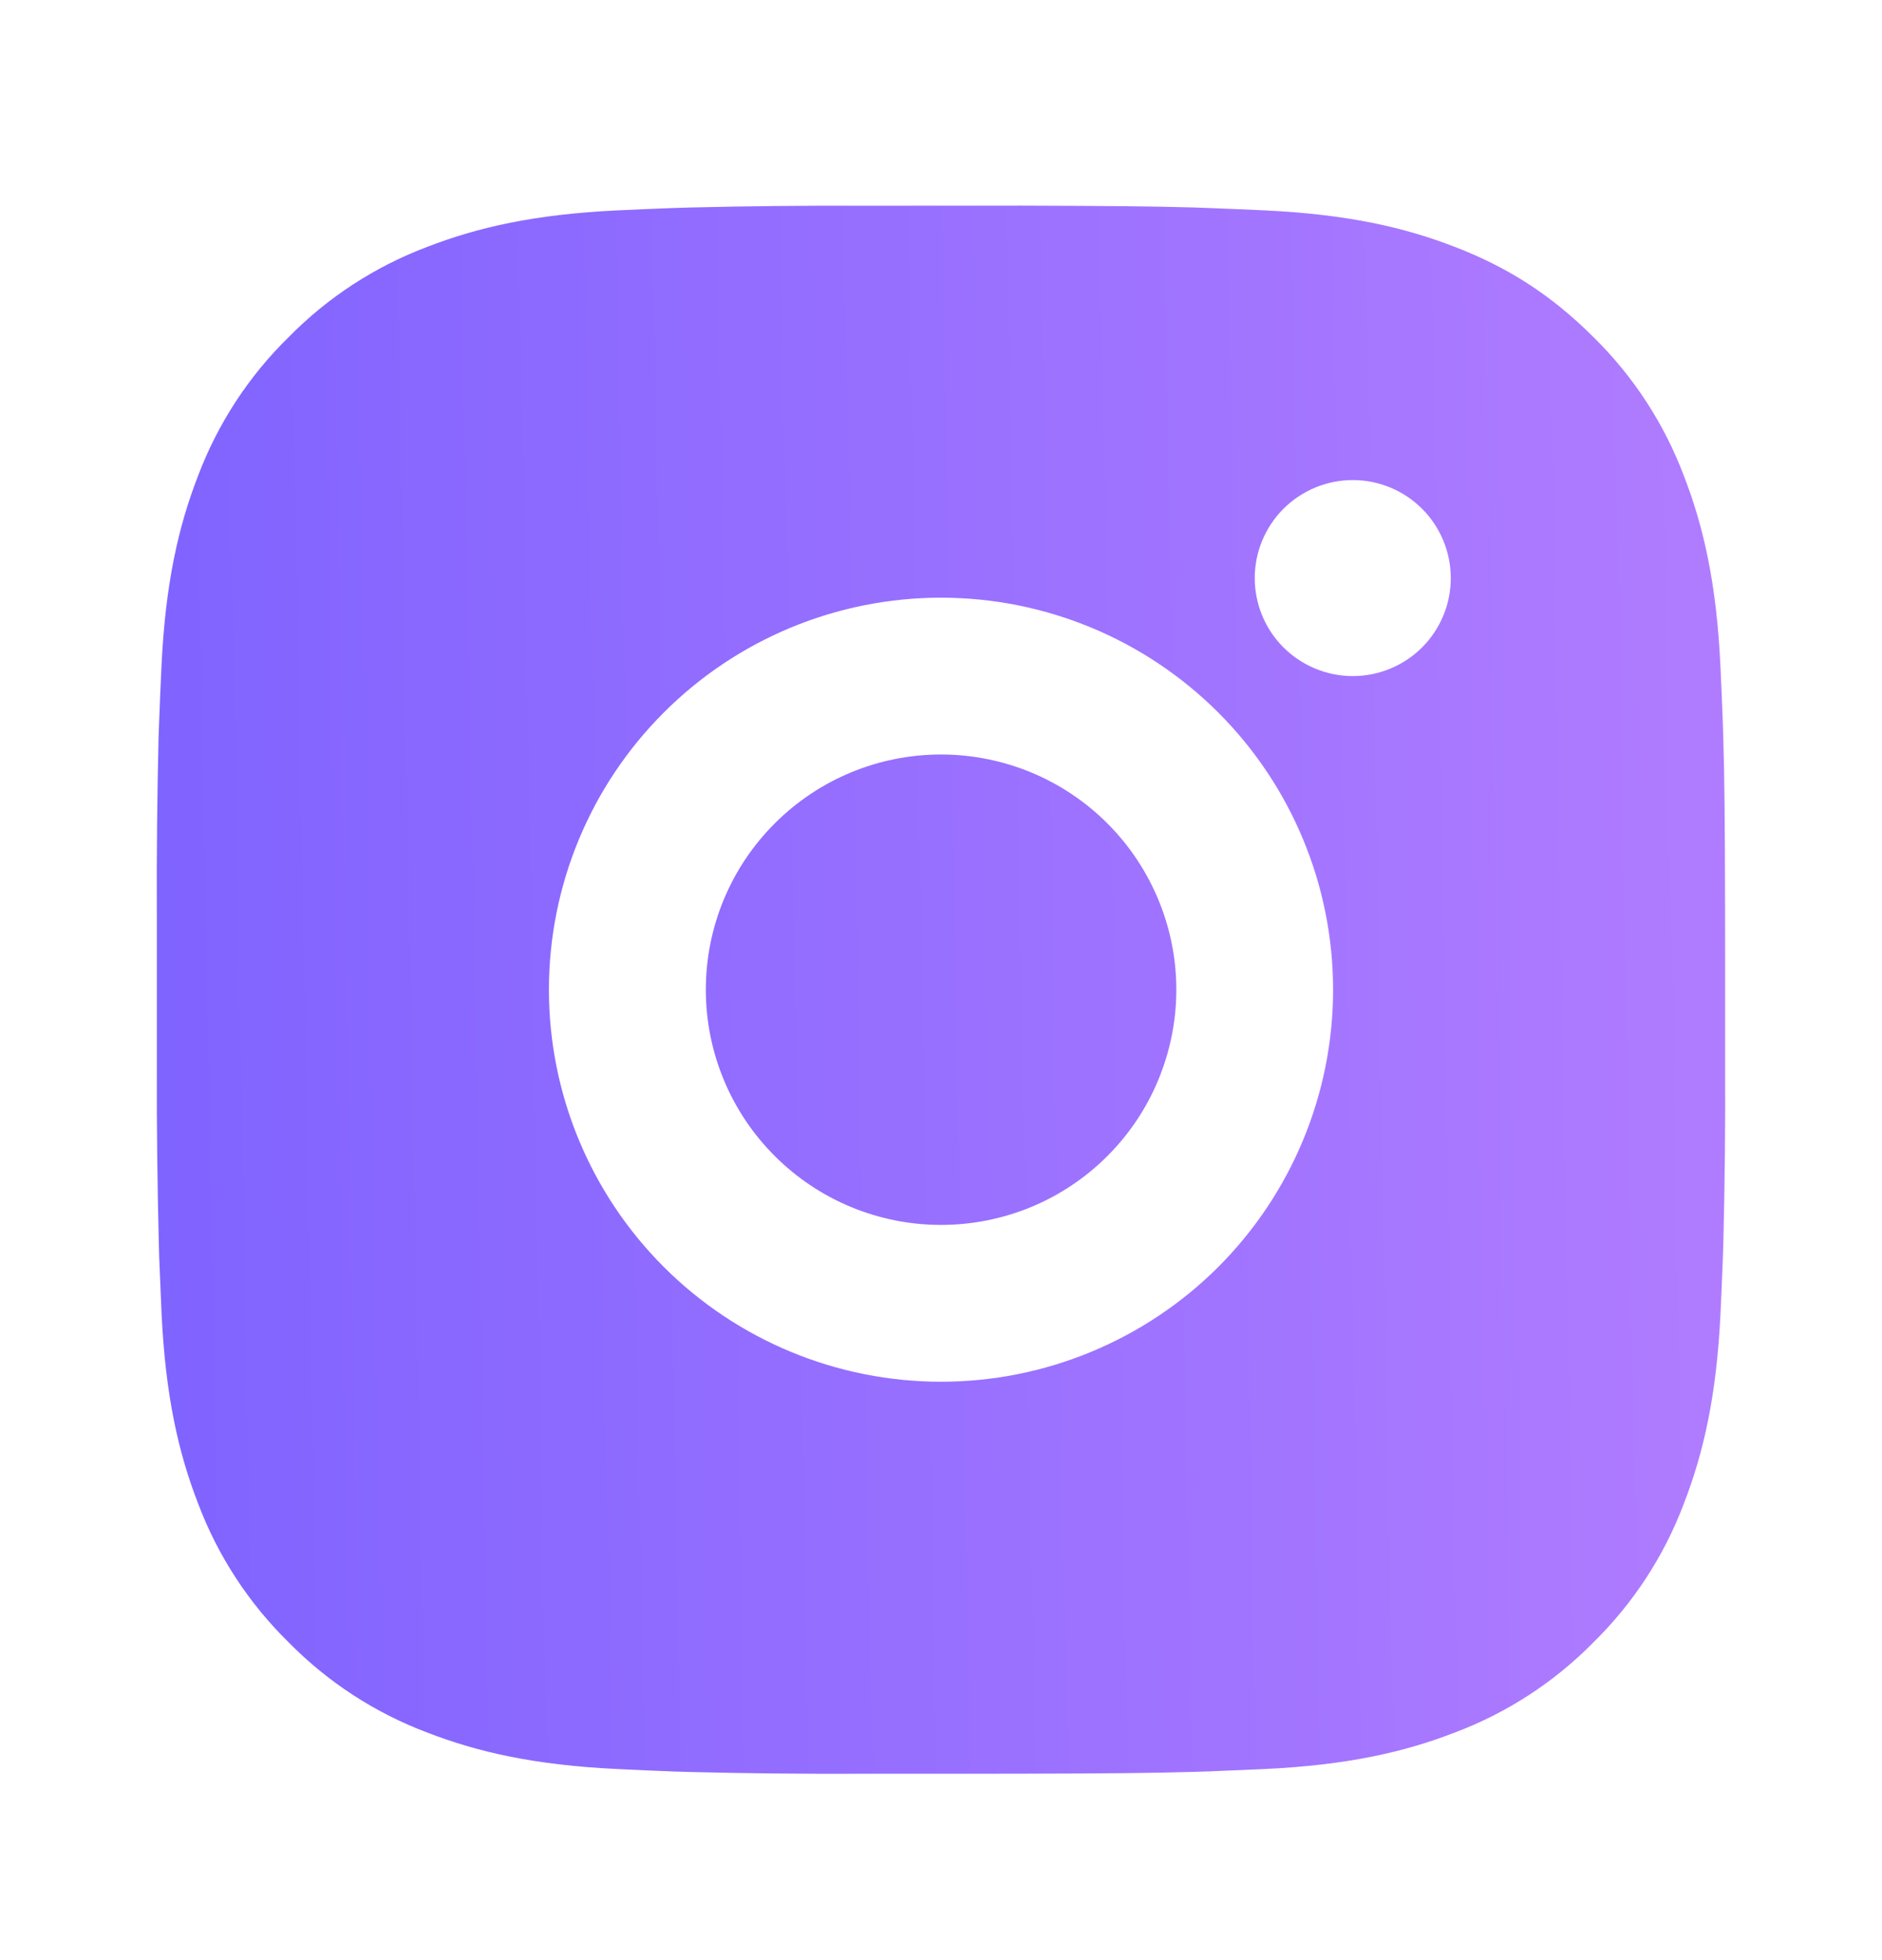 <svg width="24" height="25" viewBox="0 0 24 25" fill="none" xmlns="http://www.w3.org/2000/svg">
<path d="M13.028 2.623C14.153 2.626 14.724 2.632 15.217 2.646L15.411 2.653C15.635 2.661 15.856 2.671 16.123 2.683C17.187 2.733 17.913 2.901 18.55 3.148C19.21 3.402 19.766 3.746 20.322 4.301C20.831 4.801 21.224 5.406 21.475 6.073C21.722 6.71 21.89 7.436 21.94 8.501C21.952 8.767 21.962 8.988 21.97 9.213L21.976 9.407C21.991 9.899 21.997 10.47 21.999 11.595L22 12.341V13.651C22.003 14.38 21.995 15.11 21.977 15.839L21.971 16.033C21.963 16.258 21.953 16.479 21.941 16.745C21.891 17.81 21.721 18.535 21.475 19.173C21.224 19.841 20.831 20.445 20.322 20.945C19.822 21.454 19.218 21.847 18.55 22.098C17.913 22.345 17.187 22.513 16.123 22.563L15.411 22.593L15.217 22.599C14.724 22.613 14.153 22.62 13.028 22.622L12.282 22.623H10.973C10.243 22.626 9.514 22.618 8.784 22.6L8.59 22.594C8.353 22.585 8.115 22.575 7.878 22.563C6.814 22.513 6.088 22.345 5.45 22.098C4.783 21.847 4.179 21.454 3.679 20.945C3.17 20.445 2.776 19.841 2.525 19.173C2.278 18.536 2.11 17.81 2.06 16.745L2.03 16.033L2.025 15.839C2.007 15.11 1.998 14.38 2 13.651V11.595C1.997 10.866 2.005 10.136 2.022 9.407L2.029 9.213C2.037 8.988 2.047 8.767 2.059 8.501C2.109 7.436 2.277 6.711 2.524 6.073C2.776 5.405 3.17 4.8 3.68 4.301C4.179 3.793 4.783 3.399 5.45 3.148C6.088 2.901 6.813 2.733 7.878 2.683C8.144 2.671 8.366 2.661 8.59 2.653L8.784 2.647C9.513 2.629 10.243 2.622 10.972 2.624L13.028 2.623ZM12 7.623C10.674 7.623 9.402 8.15 8.465 9.088C7.527 10.025 7 11.297 7 12.623C7 13.949 7.527 15.221 8.465 16.159C9.402 17.096 10.674 17.623 12 17.623C13.326 17.623 14.598 17.096 15.536 16.159C16.473 15.221 17 13.949 17 12.623C17 11.297 16.473 10.025 15.536 9.088C14.598 8.15 13.326 7.623 12 7.623ZM12 9.623C12.394 9.623 12.784 9.701 13.148 9.851C13.512 10.002 13.843 10.223 14.121 10.501C14.4 10.78 14.621 11.111 14.772 11.475C14.923 11.838 15.001 12.229 15.001 12.623C15.001 13.017 14.923 13.407 14.772 13.771C14.622 14.135 14.401 14.465 14.122 14.744C13.844 15.023 13.513 15.244 13.149 15.395C12.785 15.545 12.395 15.623 12.001 15.623C11.205 15.623 10.442 15.307 9.88 14.744C9.317 14.182 9.001 13.419 9.001 12.623C9.001 11.827 9.317 11.064 9.88 10.502C10.442 9.939 11.205 9.623 12.001 9.623M17.251 6.123C16.92 6.123 16.602 6.255 16.367 6.489C16.133 6.724 16.001 7.042 16.001 7.373C16.001 7.705 16.133 8.023 16.367 8.257C16.602 8.491 16.92 8.623 17.251 8.623C17.583 8.623 17.901 8.491 18.135 8.257C18.369 8.023 18.501 7.705 18.501 7.373C18.501 7.042 18.369 6.724 18.135 6.489C17.901 6.255 17.583 6.123 17.251 6.123Z" fill="url(#paint0_linear_178_120)"/>
<defs>
<linearGradient id="paint0_linear_178_120" x1="-0.001" y1="15.823" x2="22" y2="15.423" gradientUnits="userSpaceOnUse">
<stop stop-color="#7B61FF"/>
<stop offset="1" stop-color="#B07CFF"/>
</linearGradient>
</defs>
</svg>
